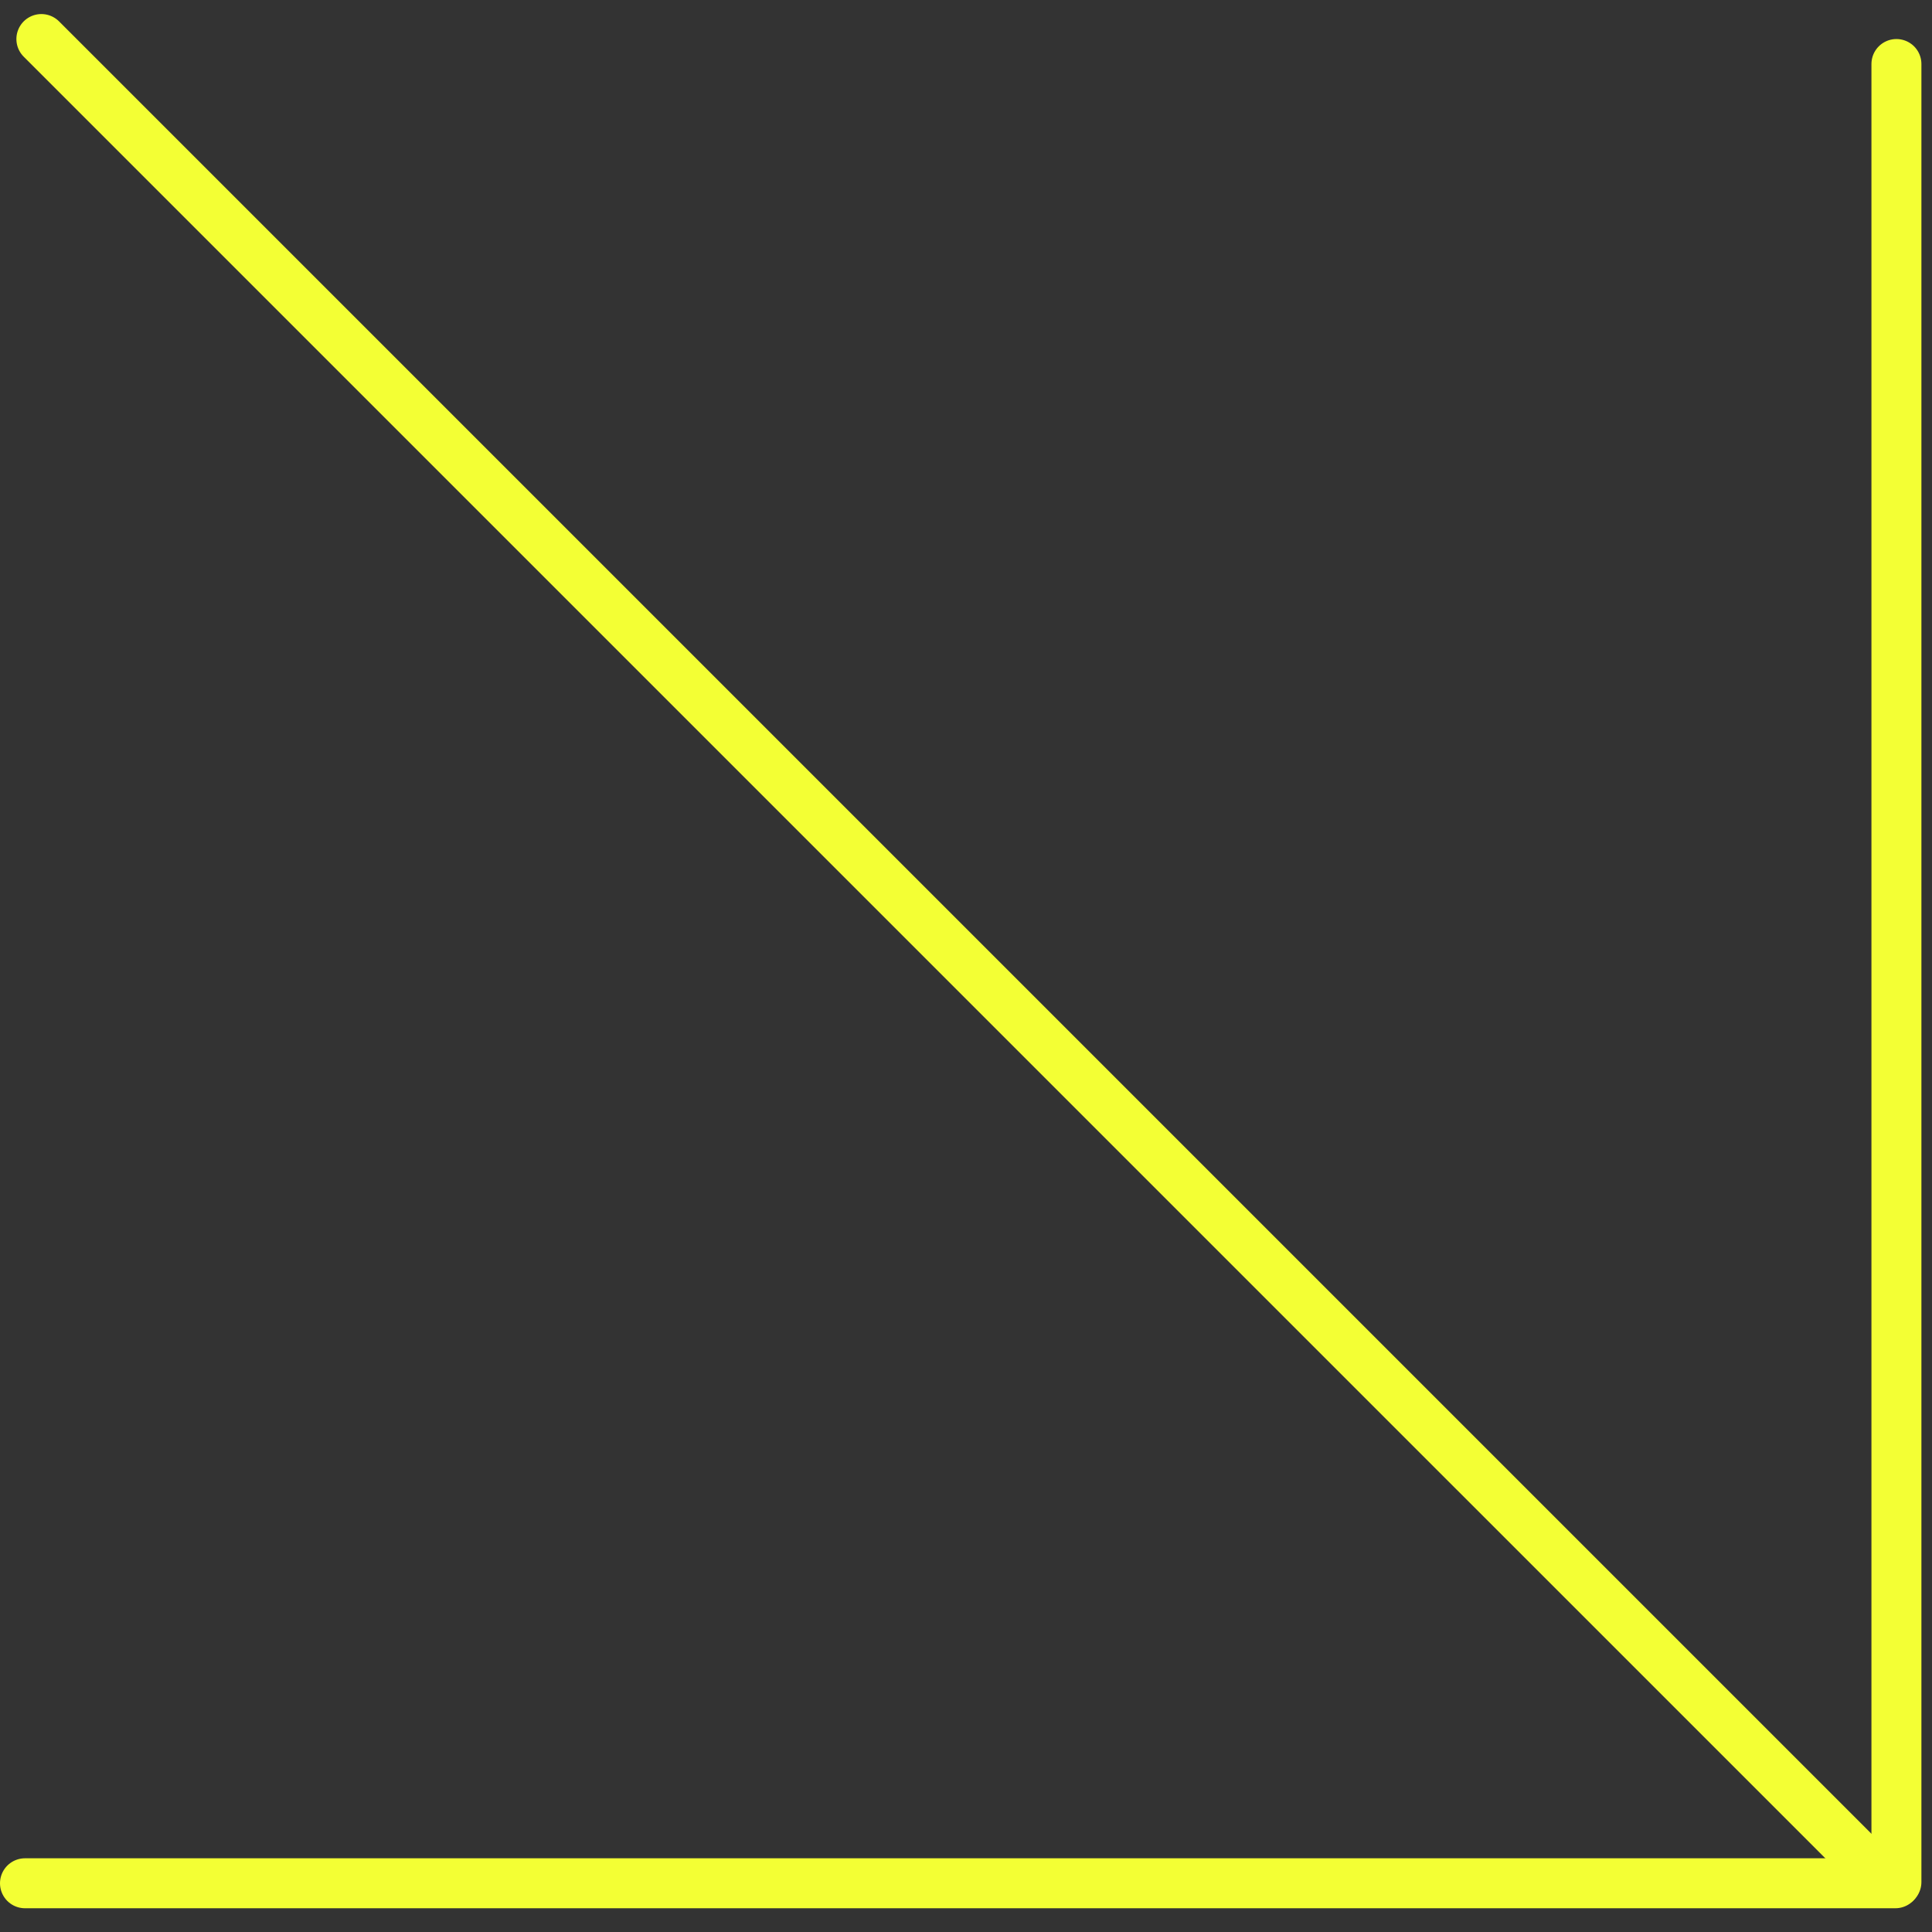 <svg xmlns="http://www.w3.org/2000/svg" viewBox="0 0 58 58" fill="none">
  <rect x="0" y="0" width="58" height="58" fill="#333333" stroke="none"/>
  <path d="M56.932 1.922V56.5" stroke="#F3FF34" stroke-width="1.5" stroke-linecap="round"/>
  <path d="M0.75 56.537H56.9" stroke="#F3FF34" stroke-width="1.5" stroke-linecap="round"/>
  <line x1="1.242" y1="1.172" x2="56.182" y2="56.111" stroke="#F3FF34" stroke-width="1.5" stroke-linecap="round"/>
</svg>